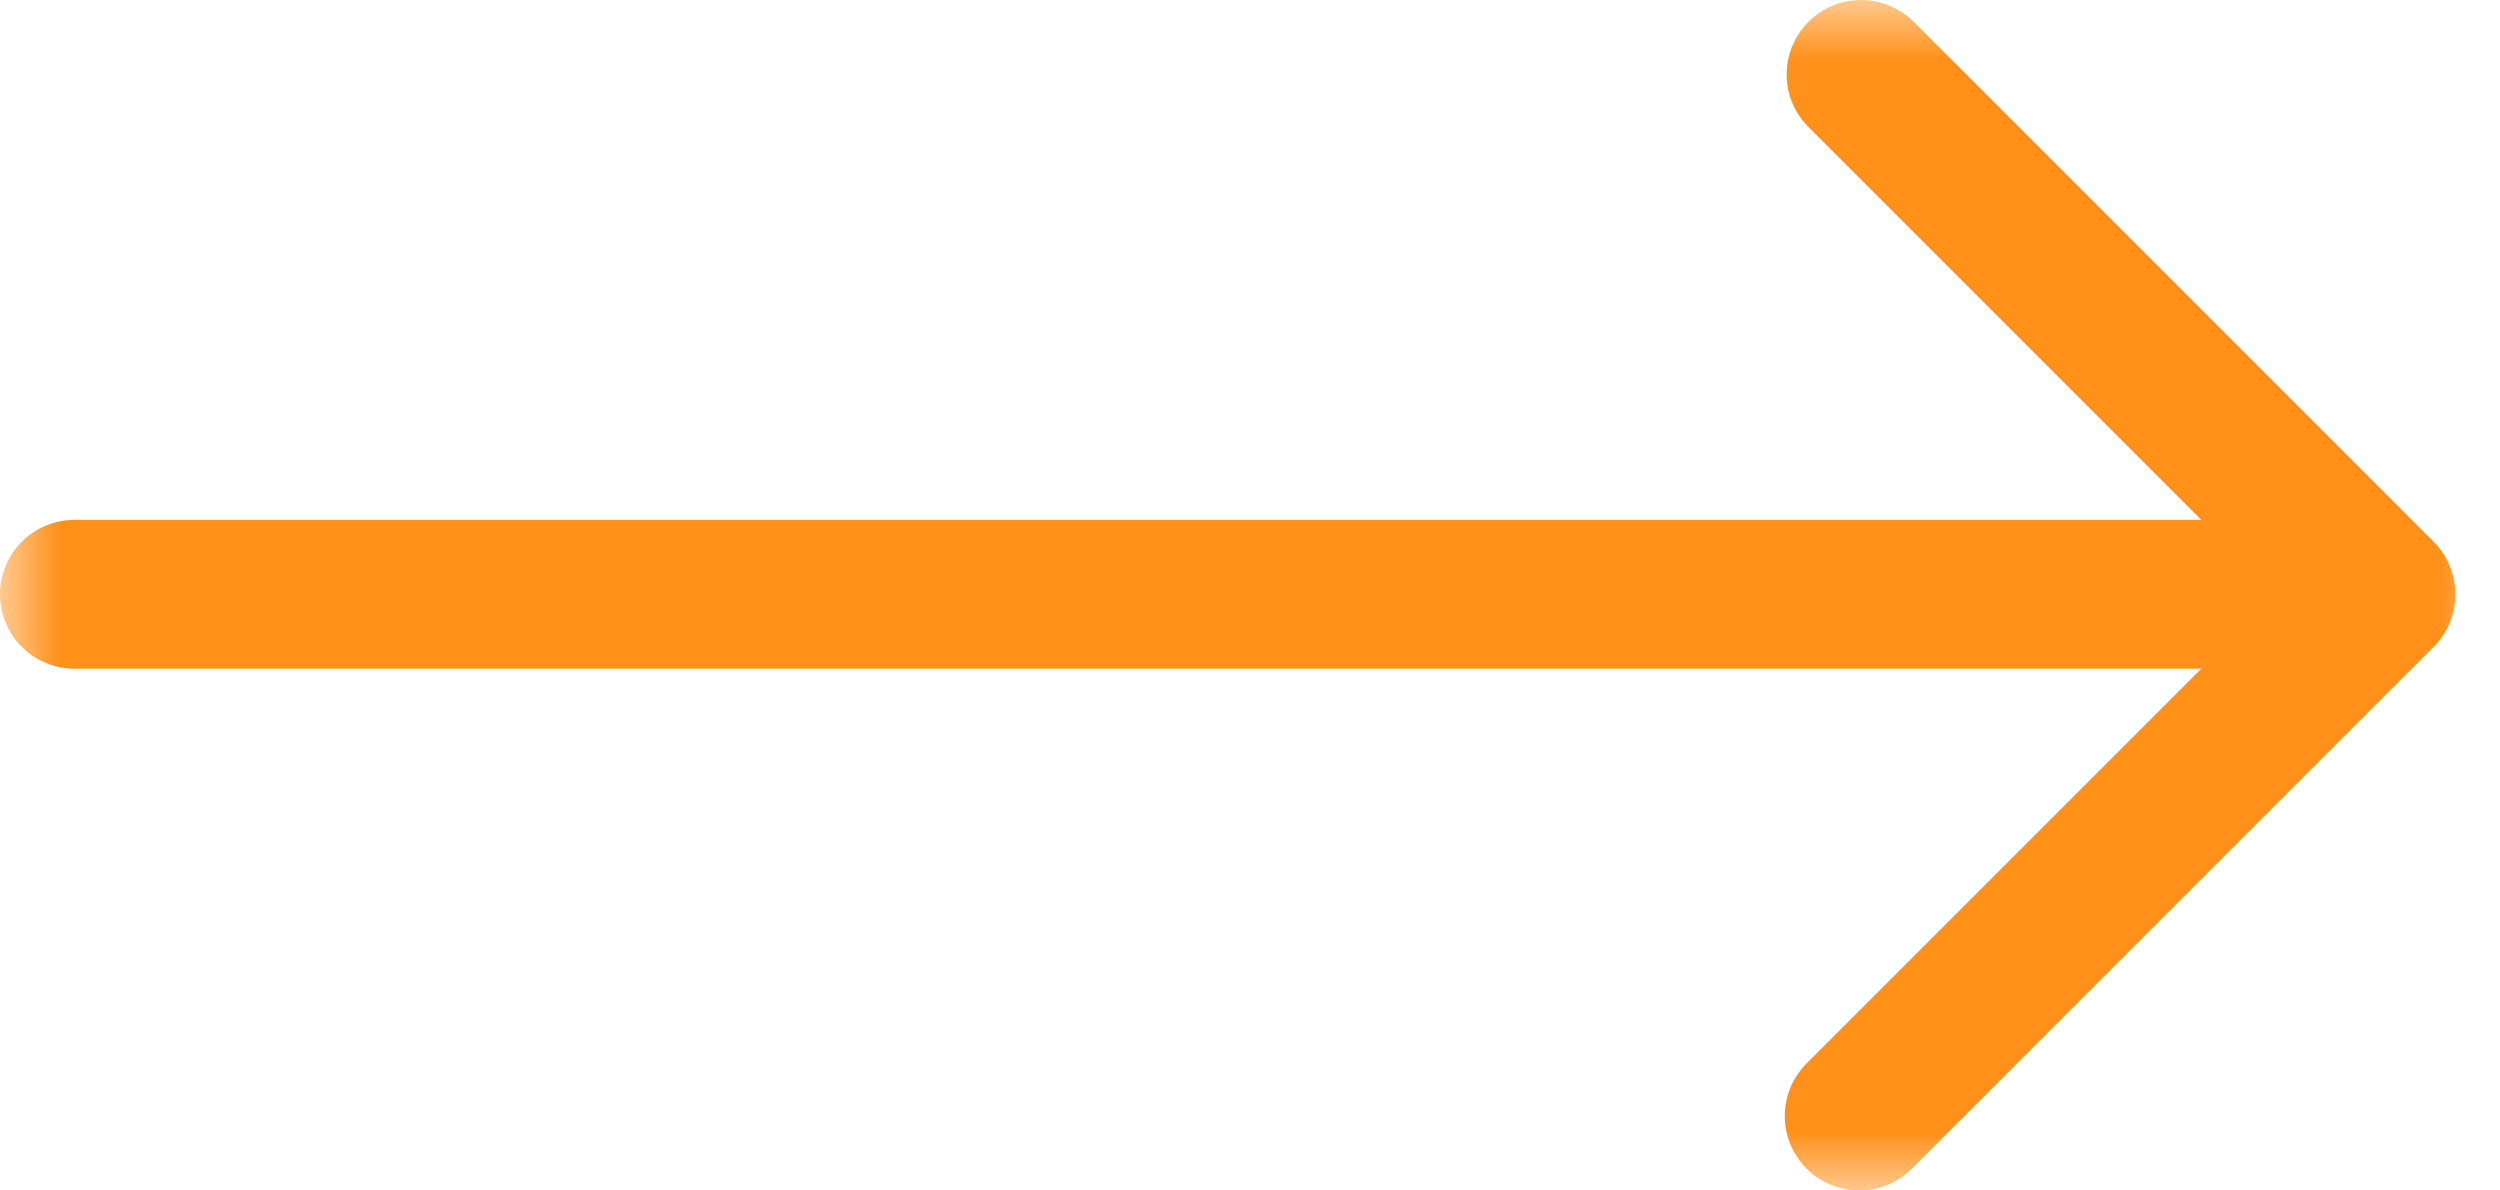 <svg width="21" height="10" viewBox="0 0 21 10" fill="none" xmlns="http://www.w3.org/2000/svg">
<g clip-path="url(#clip0_1723_154)">
<mask id="mask0_1723_154" style="mask-type:luminance" maskUnits="userSpaceOnUse" x="0" y="0" width="21" height="10">
<path d="M21 0H0V10H21V0Z" fill="white"/>
</mask>
<g mask="url(#mask0_1723_154)">
<path d="M20.442 4.55L16.067 0.175C15.949 0.062 15.791 -0.001 15.627 2.36267e-05C15.463 0.001 15.307 0.067 15.191 0.183C15.075 0.299 15.009 0.456 15.008 0.62C15.006 0.783 15.069 0.941 15.183 1.059L18.491 4.367H0.625C0.459 4.367 0.3 4.433 0.183 4.55C0.066 4.668 0 4.827 0 4.992C0 5.158 0.066 5.317 0.183 5.434C0.3 5.551 0.459 5.617 0.625 5.617H18.491L15.183 8.925C15.123 8.983 15.076 9.052 15.043 9.128C15.01 9.205 14.993 9.287 14.992 9.37C14.992 9.453 15.007 9.535 15.039 9.612C15.07 9.688 15.117 9.758 15.175 9.817C15.234 9.876 15.304 9.922 15.381 9.953C15.457 9.985 15.54 10.001 15.623 10C15.706 9.999 15.788 9.982 15.864 9.949C15.94 9.916 16.009 9.869 16.067 9.809L20.442 5.434C20.559 5.317 20.625 5.158 20.625 4.992C20.625 4.827 20.559 4.668 20.442 4.55Z" fill="#FF9019"/>
</g>
</g>
<defs>
<clipPath id="clip0_1723_154">
<rect width="21" height="10" fill="white"/>
</clipPath>
</defs>
</svg>
